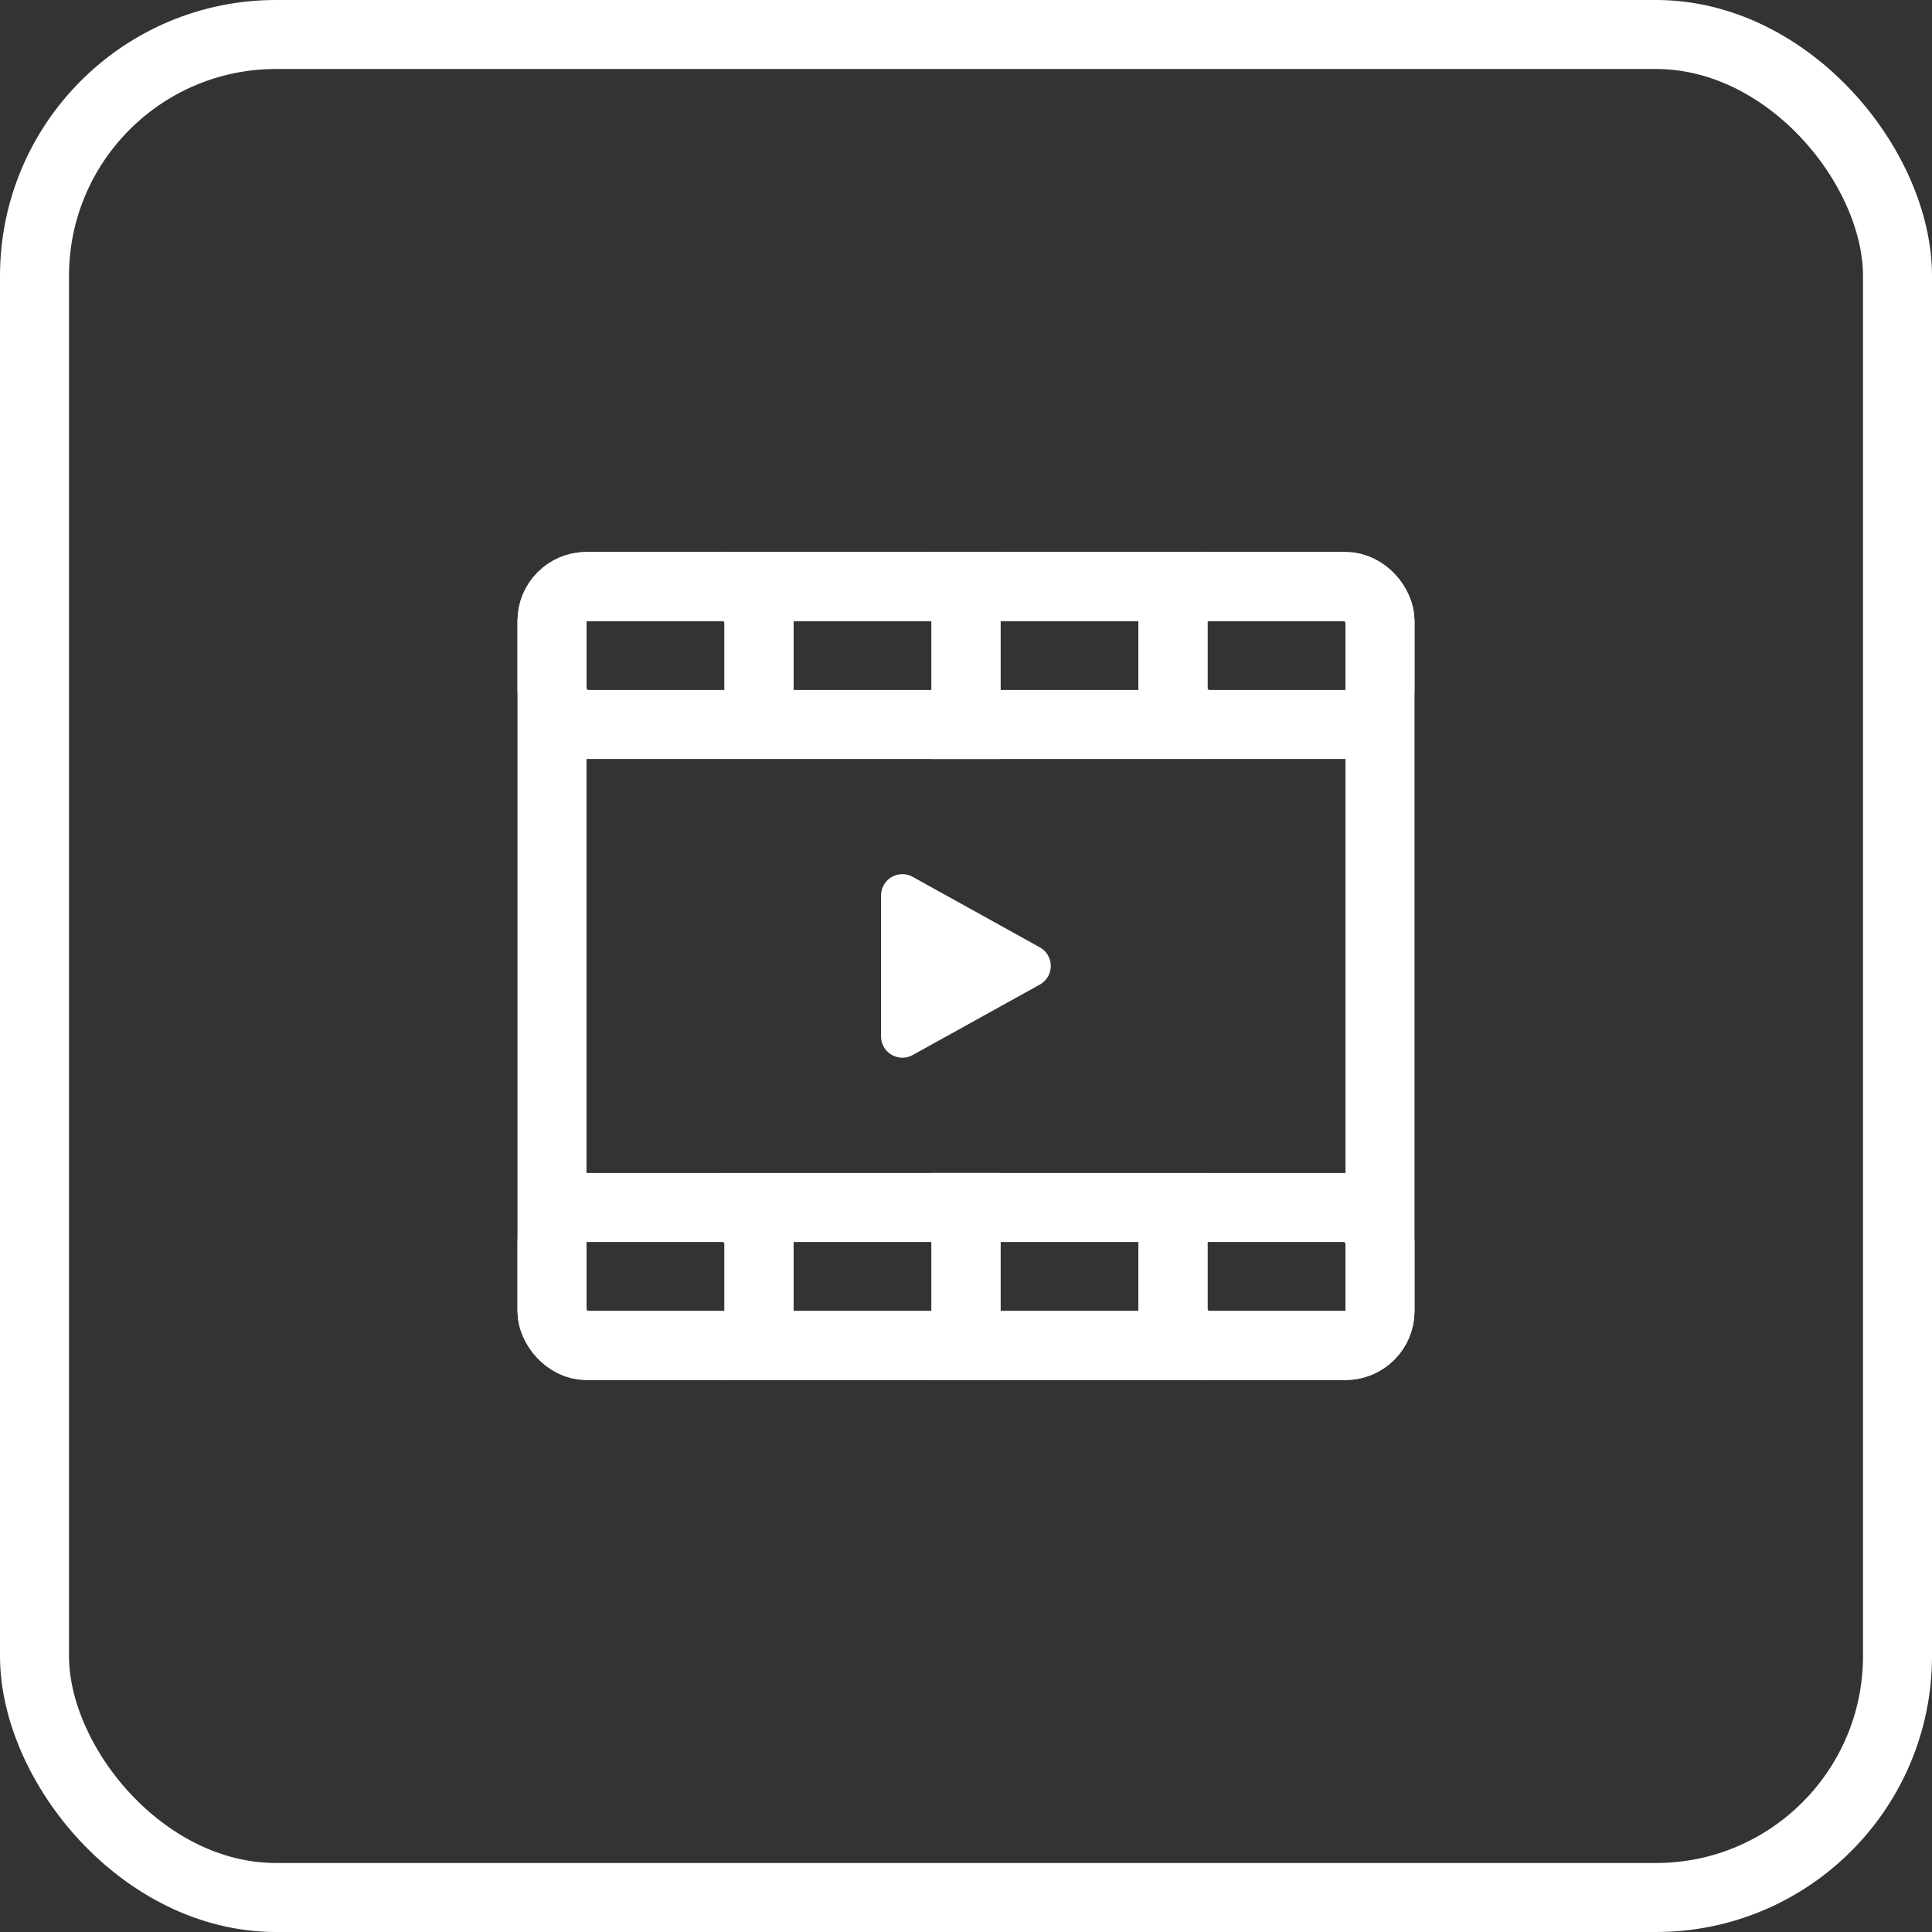 <svg id="trailer_icon" xmlns="http://www.w3.org/2000/svg" width="28" height="28" viewBox="0 0 28 28">
  <rect x="0" y="0" width="28" height="28" fill="#333333" stroke="none"/>
  <g id="Rectangle_4511" data-name="Rectangle 4511" fill="none" stroke="#fff" stroke-width="1">
    <rect width="28" height="28" rx="4" stroke="none"/>
    <rect x="0.5" y="0.5" width="27" height="27" rx="3.5" fill="none"/>
  </g>
  <g id="trailer_icon_02" transform="translate(7.5 8)">
    <g id="Rectangle_3764" data-name="Rectangle 3764" fill="none" stroke="#fff" stroke-width="1">
      <rect width="13" height="12" rx="1" stroke="none"/>
      <rect x="0.5" y="0.5" width="12" height="11" rx="0.5" fill="none"/>
    </g>
    <g id="Group_6331" data-name="Group 6331" transform="translate(0 9)">
      <g id="Rectangle_3765" data-name="Rectangle 3765" fill="none" stroke="#fff" stroke-width="1">
        <path d="M0,0H4A0,0,0,0,1,4,0V2A1,1,0,0,1,3,3H1A1,1,0,0,1,0,2V0A0,0,0,0,1,0,0Z" stroke="none"/>
        <rect x="0.5" y="0.5" width="3" height="2" rx="0.5" fill="none"/>
      </g>
      <g id="Rectangle_3766" data-name="Rectangle 3766" transform="translate(3)" fill="none" stroke="#fff" stroke-width="1">
        <rect width="4" height="3" stroke="none"/>
        <rect x="0.5" y="0.5" width="3" height="2" fill="none"/>
      </g>
      <g id="Rectangle_3767" data-name="Rectangle 3767" transform="translate(6)" fill="none" stroke="#fff" stroke-width="1">
        <rect width="4" height="3" stroke="none"/>
        <rect x="0.5" y="0.5" width="3" height="2" fill="none"/>
      </g>
      <g id="Rectangle_3768" data-name="Rectangle 3768" transform="translate(9)" fill="none" stroke="#fff" stroke-width="1">
        <path d="M0,0H4A0,0,0,0,1,4,0V2A1,1,0,0,1,3,3H1A1,1,0,0,1,0,2V0A0,0,0,0,1,0,0Z" stroke="none"/>
        <rect x="0.5" y="0.5" width="3" height="2" rx="0.5" fill="none"/>
      </g>
    </g>
    <g id="Group_6332" data-name="Group 6332">
      <g id="Rectangle_3765-2" data-name="Rectangle 3765" fill="none" stroke="#fff" stroke-width="1">
        <path d="M1,0H3A1,1,0,0,1,4,1V3A0,0,0,0,1,4,3H0A0,0,0,0,1,0,3V1A1,1,0,0,1,1,0Z" stroke="none"/>
        <rect x="0.5" y="0.5" width="3" height="2" rx="0.5" fill="none"/>
      </g>
      <g id="Rectangle_3766-2" data-name="Rectangle 3766" transform="translate(3)" fill="none" stroke="#fff" stroke-width="1">
        <rect width="4" height="3" stroke="none"/>
        <rect x="0.5" y="0.5" width="3" height="2" fill="none"/>
      </g>
      <g id="Rectangle_3767-2" data-name="Rectangle 3767" transform="translate(6)" fill="none" stroke="#fff" stroke-width="1">
        <rect width="4" height="3" stroke="none"/>
        <rect x="0.5" y="0.5" width="3" height="2" fill="none"/>
      </g>
      <g id="Rectangle_3768-2" data-name="Rectangle 3768" transform="translate(9)" fill="none" stroke="#fff" stroke-width="1">
        <path d="M1,0H3A1,1,0,0,1,4,1V3A0,0,0,0,1,4,3H0A0,0,0,0,1,0,3V1A1,1,0,0,1,1,0Z" stroke="none"/>
        <rect x="0.5" y="0.5" width="3" height="2" rx="0.5" fill="none"/>
      </g>
    </g>
    <path id="Path_22510" data-name="Path 22510" d="M1.06.159a.309.309,0,0,1,.541,0L2.621,2a.309.309,0,0,1-.27.459H.31A.309.309,0,0,1,.039,2Z" transform="translate(7.728 4.669) rotate(90)" fill="#fff"/>
  </g>
</svg>
